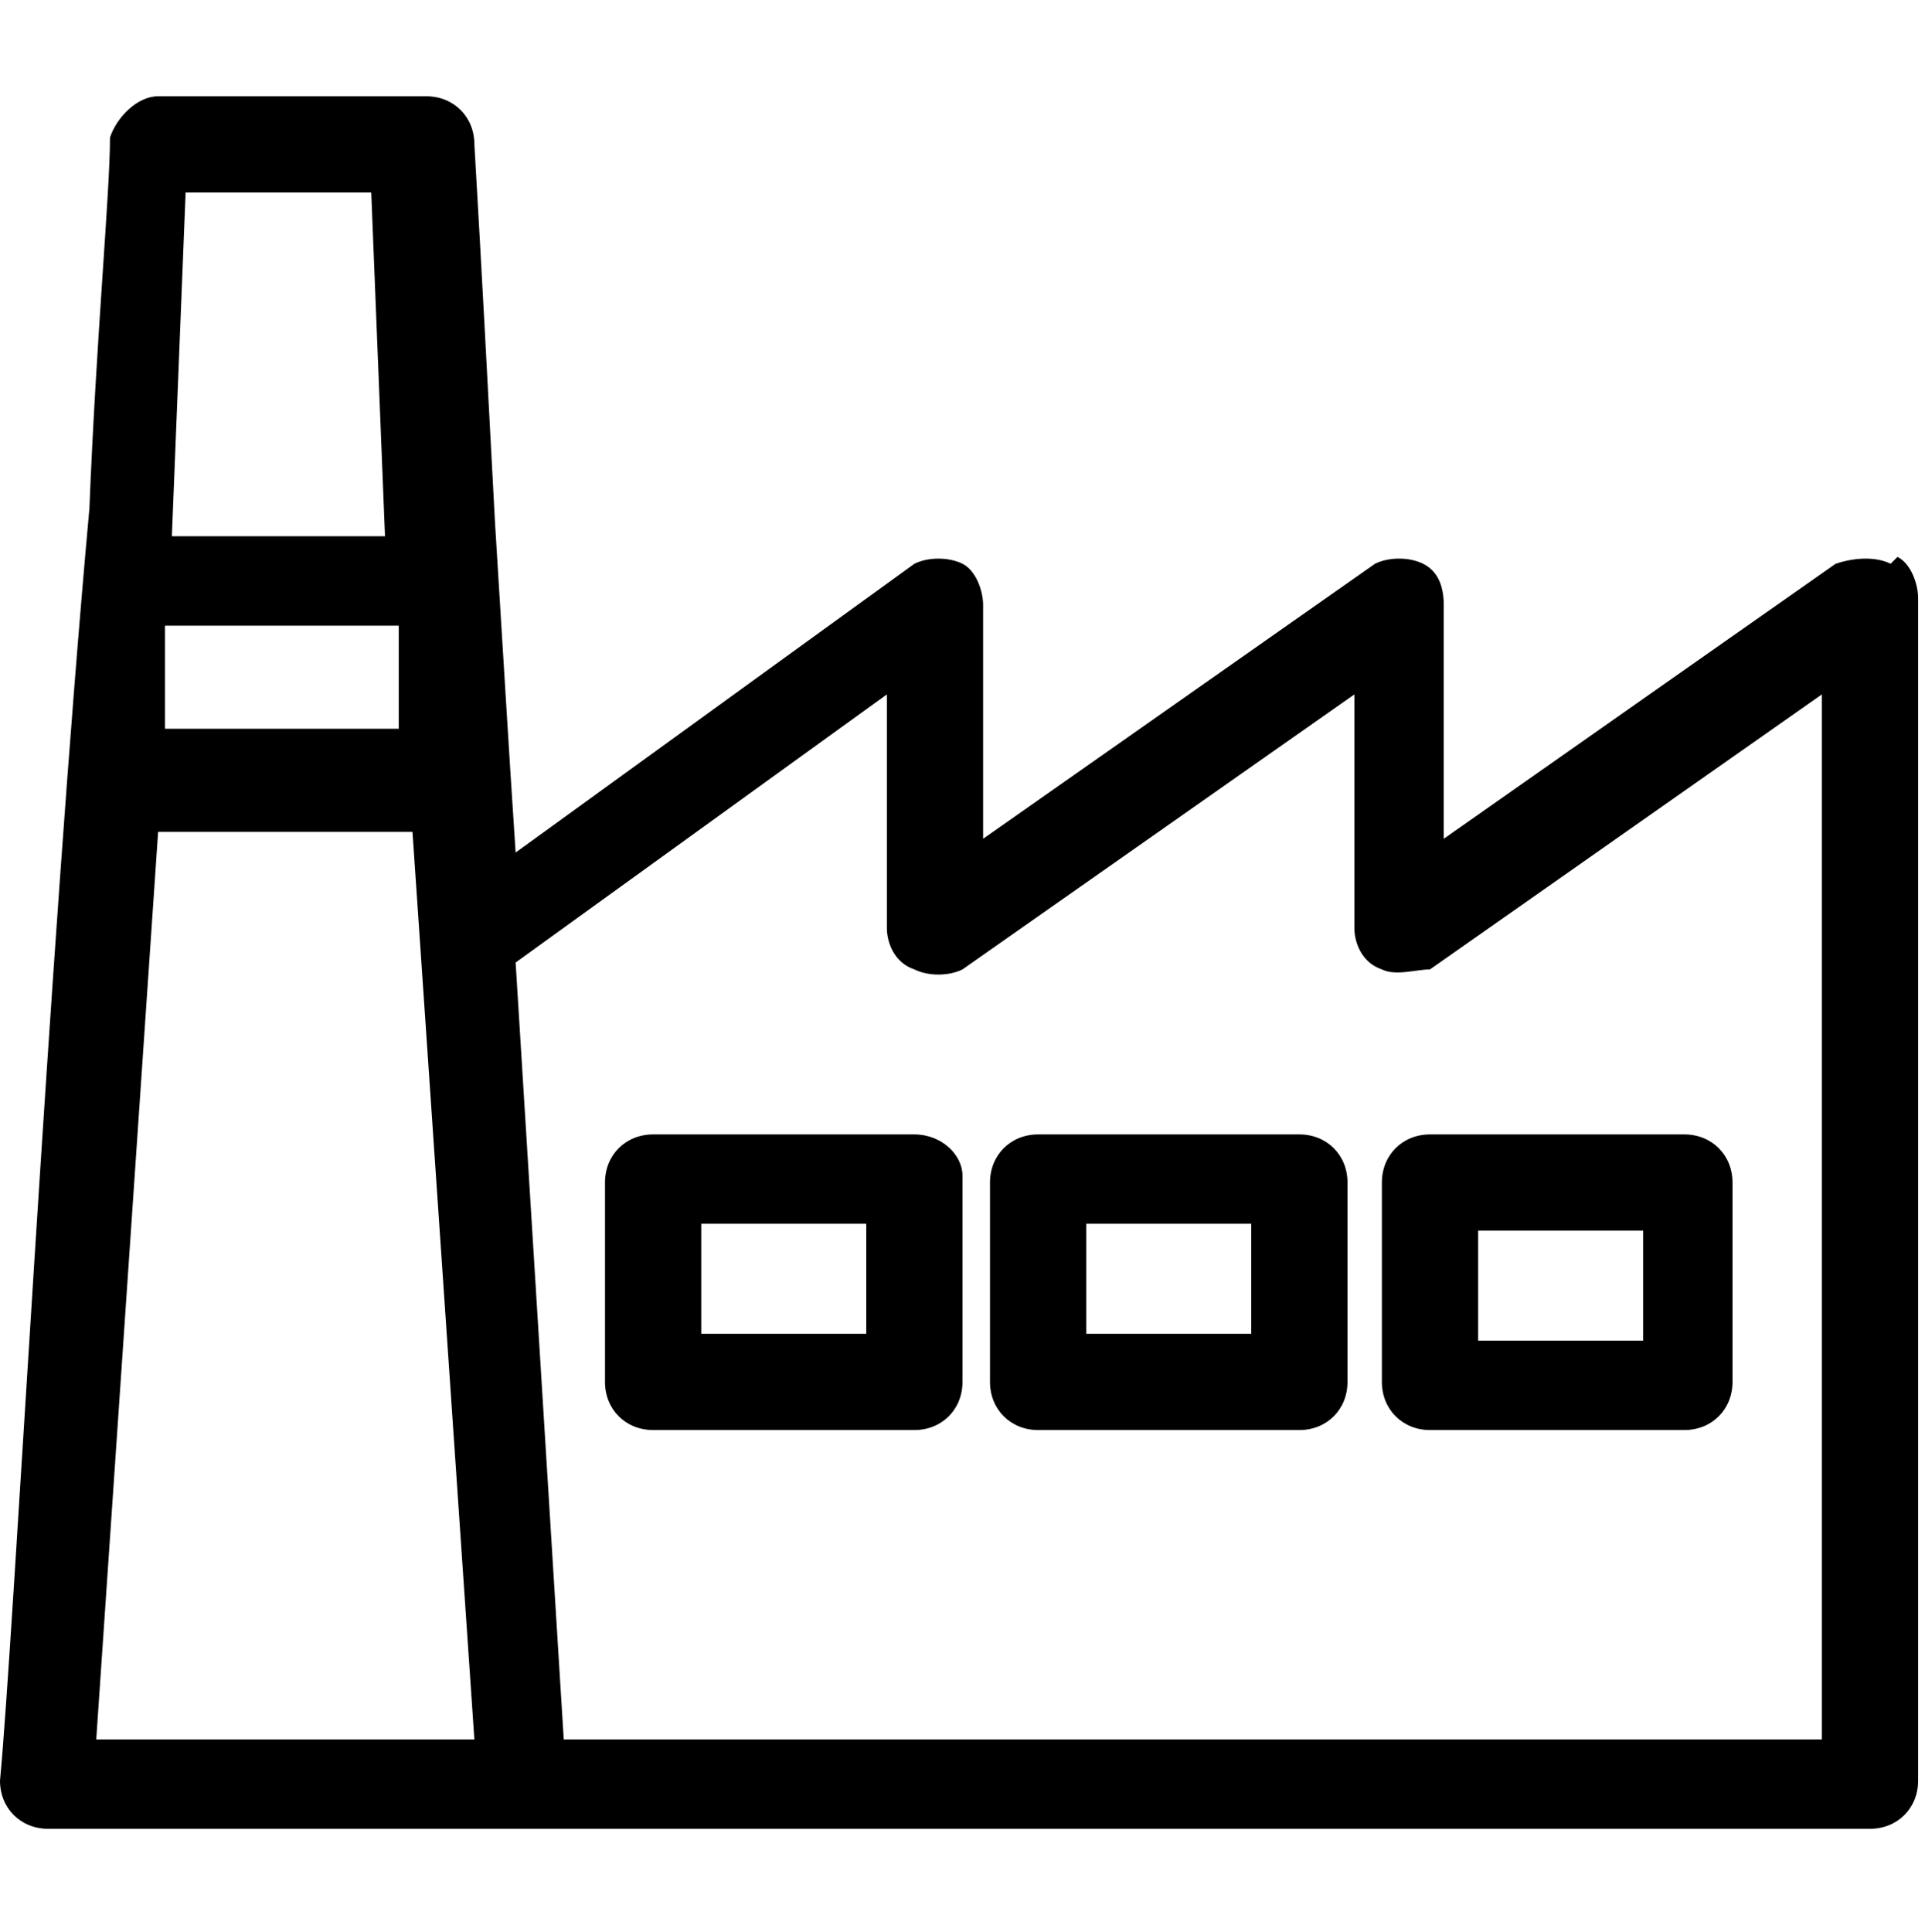 <?xml version="1.0" encoding="UTF-8"?>
<svg xmlns="http://www.w3.org/2000/svg" version="1.1" viewBox="0 0 28 28.1">
  <!-- Generator: Adobe Illustrator 28.7.2, SVG Export Plug-In . SVG Version: 1.2.0 Build 154)  -->
  <g>
    <g id="Capa_1">
      <g>
        <path d="M13.3,16.5h-3.8c-.4,0-.7.3-.7.7v2.9c0,.4.3.7.7.7h3.8c.4,0,.7-.3.7-.7v-3c0-.3-.3-.6-.7-.6ZM12.6,17.8v1.6h-2.4v-1.6h2.4Z"/>
        <path d="M18.9,16.5h-3.8c-.4,0-.7.3-.7.7v2.9c0,.4.3.7.7.7h3.8c.4,0,.7-.3.7-.7v-2.9c0-.4-.3-.7-.7-.7ZM18.2,17.8v1.6h-2.4v-1.6h2.4Z"/>
        <path d="M24.6,16.5h-3.8c-.4,0-.7.3-.7.7v2.9c0,.4.3.7.7.7h3.7c.4,0,.7-.3.7-.7v-2.9c0-.4-.3-.7-.7-.7ZM23.9,17.9v1.6h-2.4v-1.6h2.4Z"/>
      </g>
      <path d="M27.5,8.2c-.2-.1-.5-.1-.8,0l-5.7,4v-3.4c0-.3-.1-.5-.3-.6-.2-.1-.5-.1-.7,0l-5.7,4v-3.4c0-.2-.1-.5-.3-.6-.2-.1-.5-.1-.7,0l-5.8,4.2c-.1-1.5-.2-3.2-.3-4.8-.1-1.9-.2-3.8-.3-5.5,0-.4-.3-.7-.7-.7h-3.9c-.3,0-.6.3-.7.6,0,.8-.2,2.9-.3,5.4C.7,14,.2,23.8,0,25.9c0,.4.3.7.7.7h26.5c.4,0,.7-.3.7-.7V8.7c0-.2-.1-.5-.3-.6ZM2.4,10.6v-1.5h3.4v1.5c0,0-3.4,0-3.4,0ZM2.8,2.8h2.6l.2,5h-3.1l.2-5ZM6.8,25.3H1.4l.9-13.2h3.7l.9,13.2ZM13.3,14.1c.2.1.5.1.7,0l5.7-4v3.4c0,.2.1.5.4.6.2.1.5,0,.7,0l5.7-4v15.2H8.2l-.7-11.3,5.4-3.9v3.4c0,.2.1.5.4.6Z"/>
    </g>
  </g>
</svg>